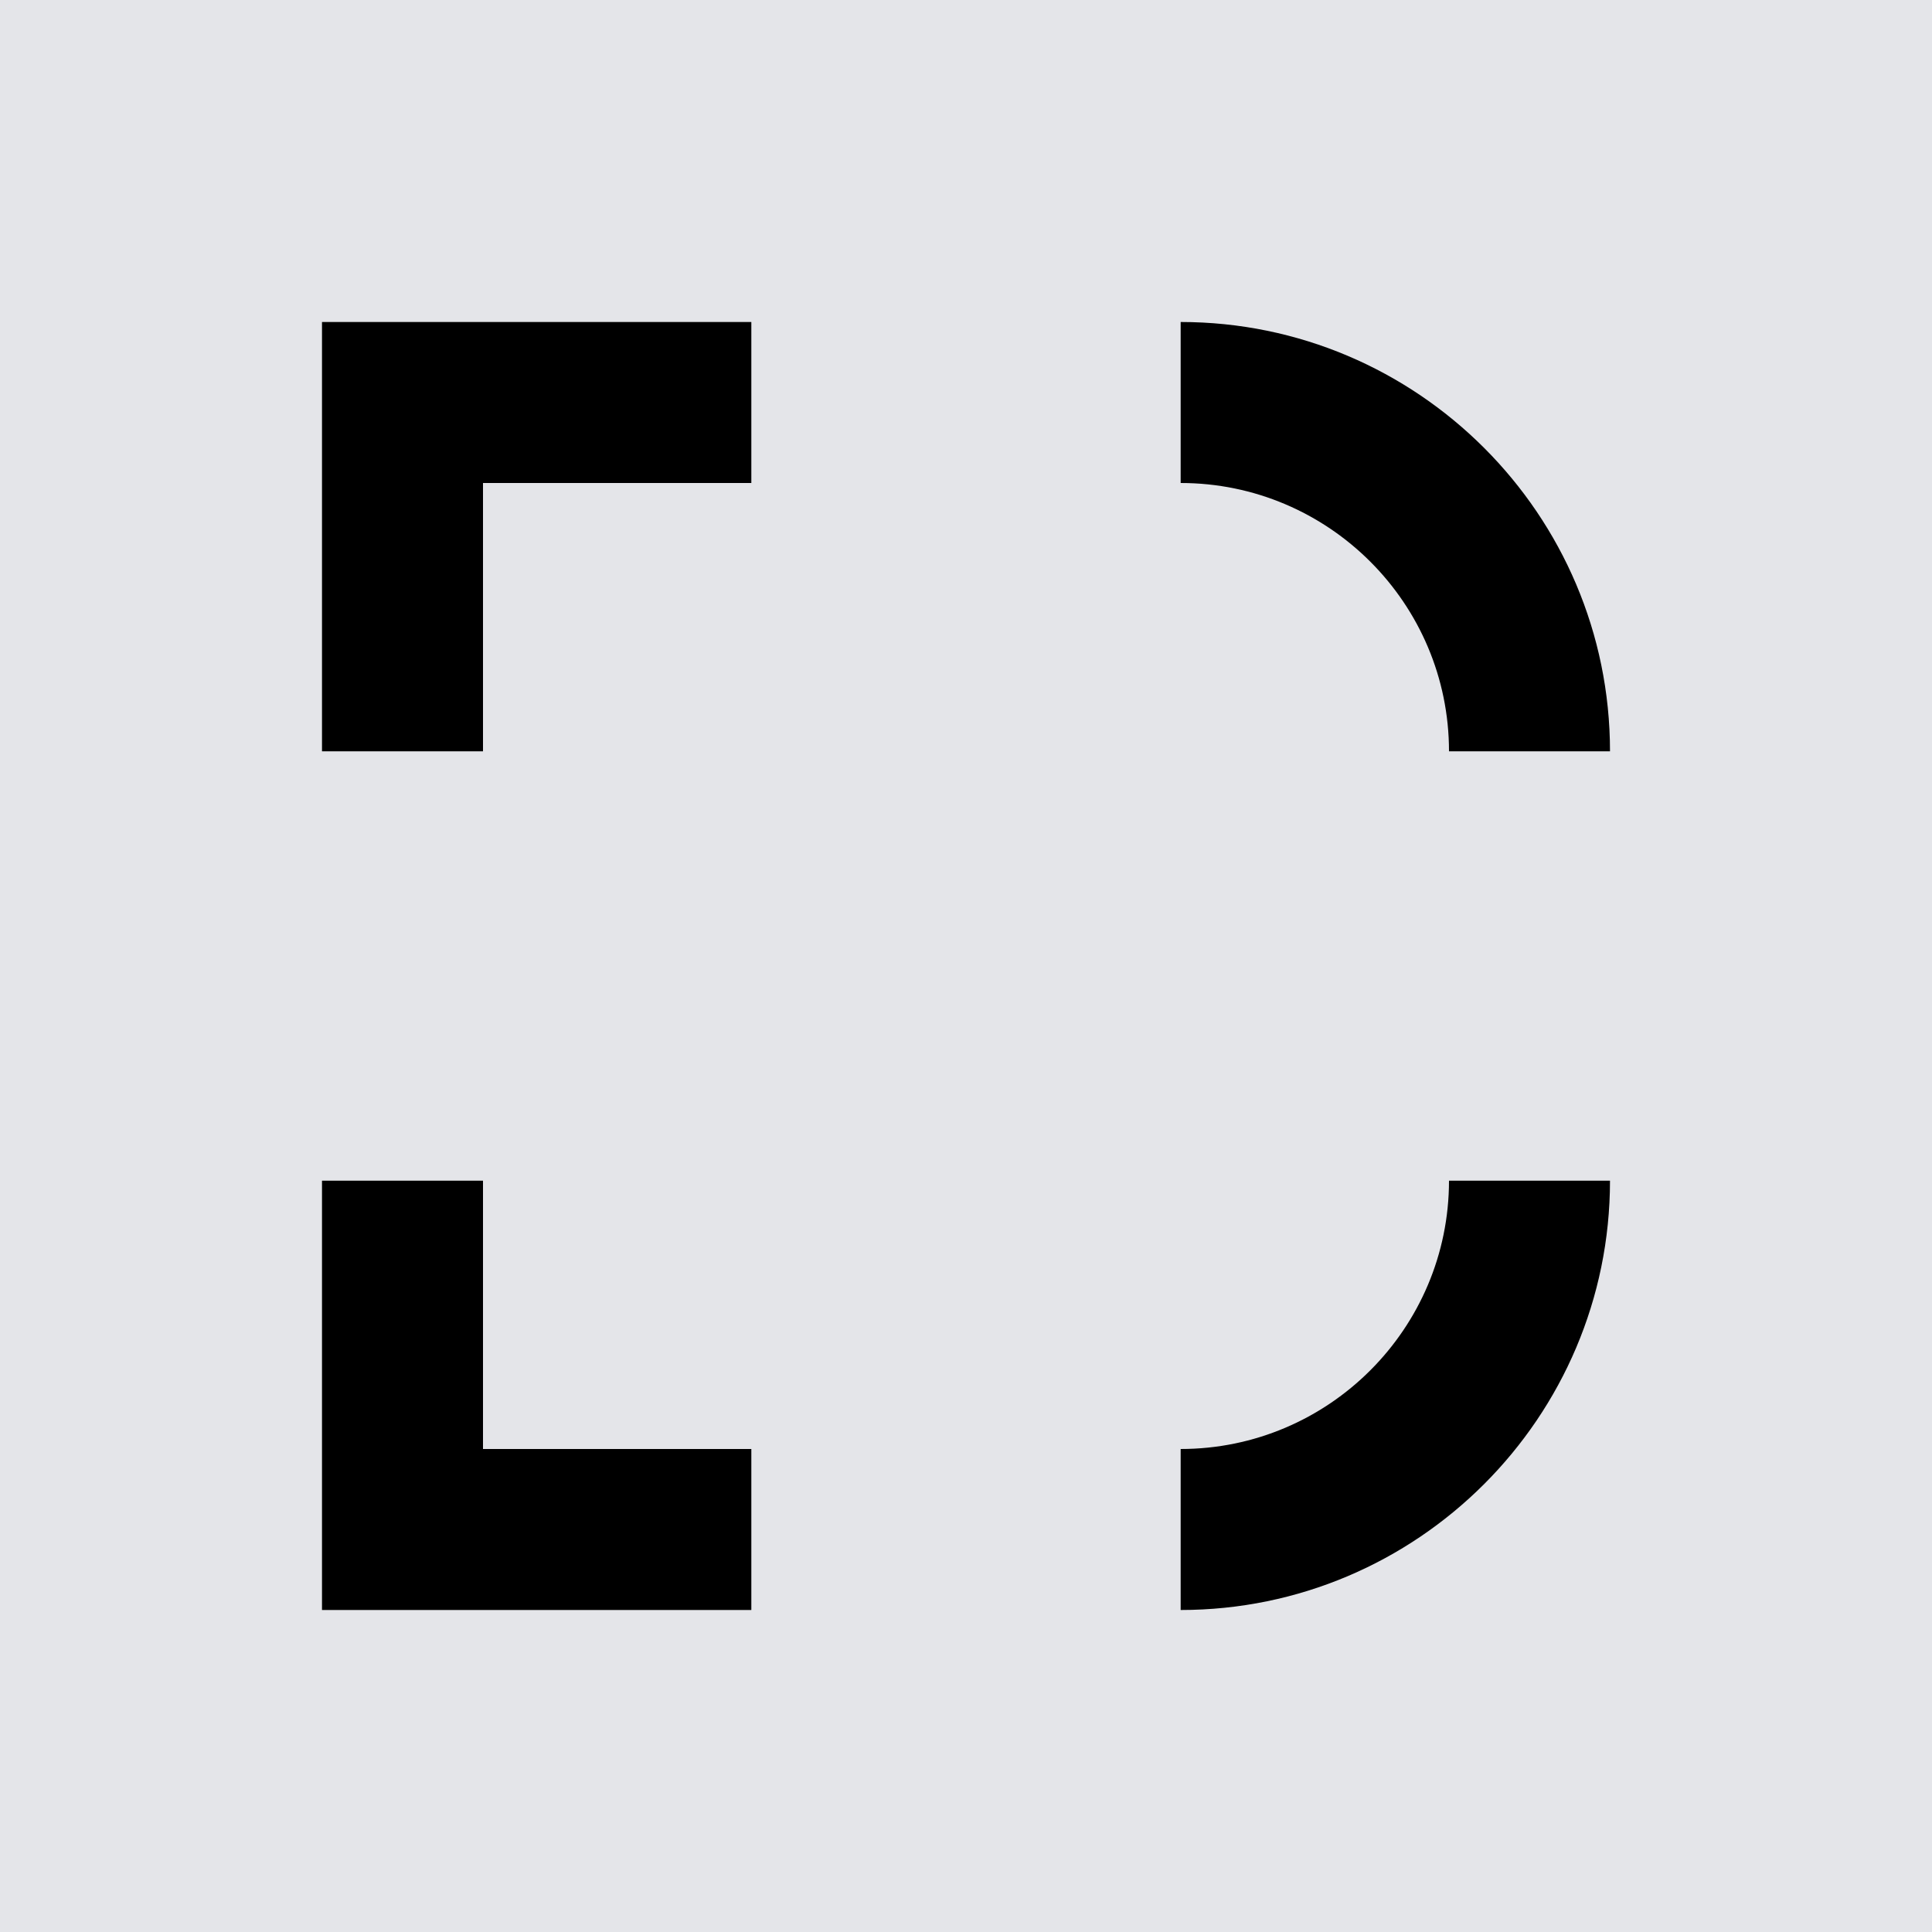 <svg width="200" height="200" viewBox="0 0 200 200" fill="none" xmlns="http://www.w3.org/2000/svg">
<rect width="200" height="200" fill="#E4E5E9"/>
<path d="M122.222 166.667V150C137.539 150 150 137.539 150 122.222H166.667C166.667 146.729 146.729 166.667 122.222 166.667ZM122.222 33.333V50C137.539 50 150 62.461 150 77.778H166.667C166.667 53.271 146.729 33.333 122.222 33.333ZM77.778 150H50V122.222H33.333V166.667H77.778V150ZM50 50H77.778V33.333H33.333V77.778H50V50Z" fill="black"/>
</svg>
